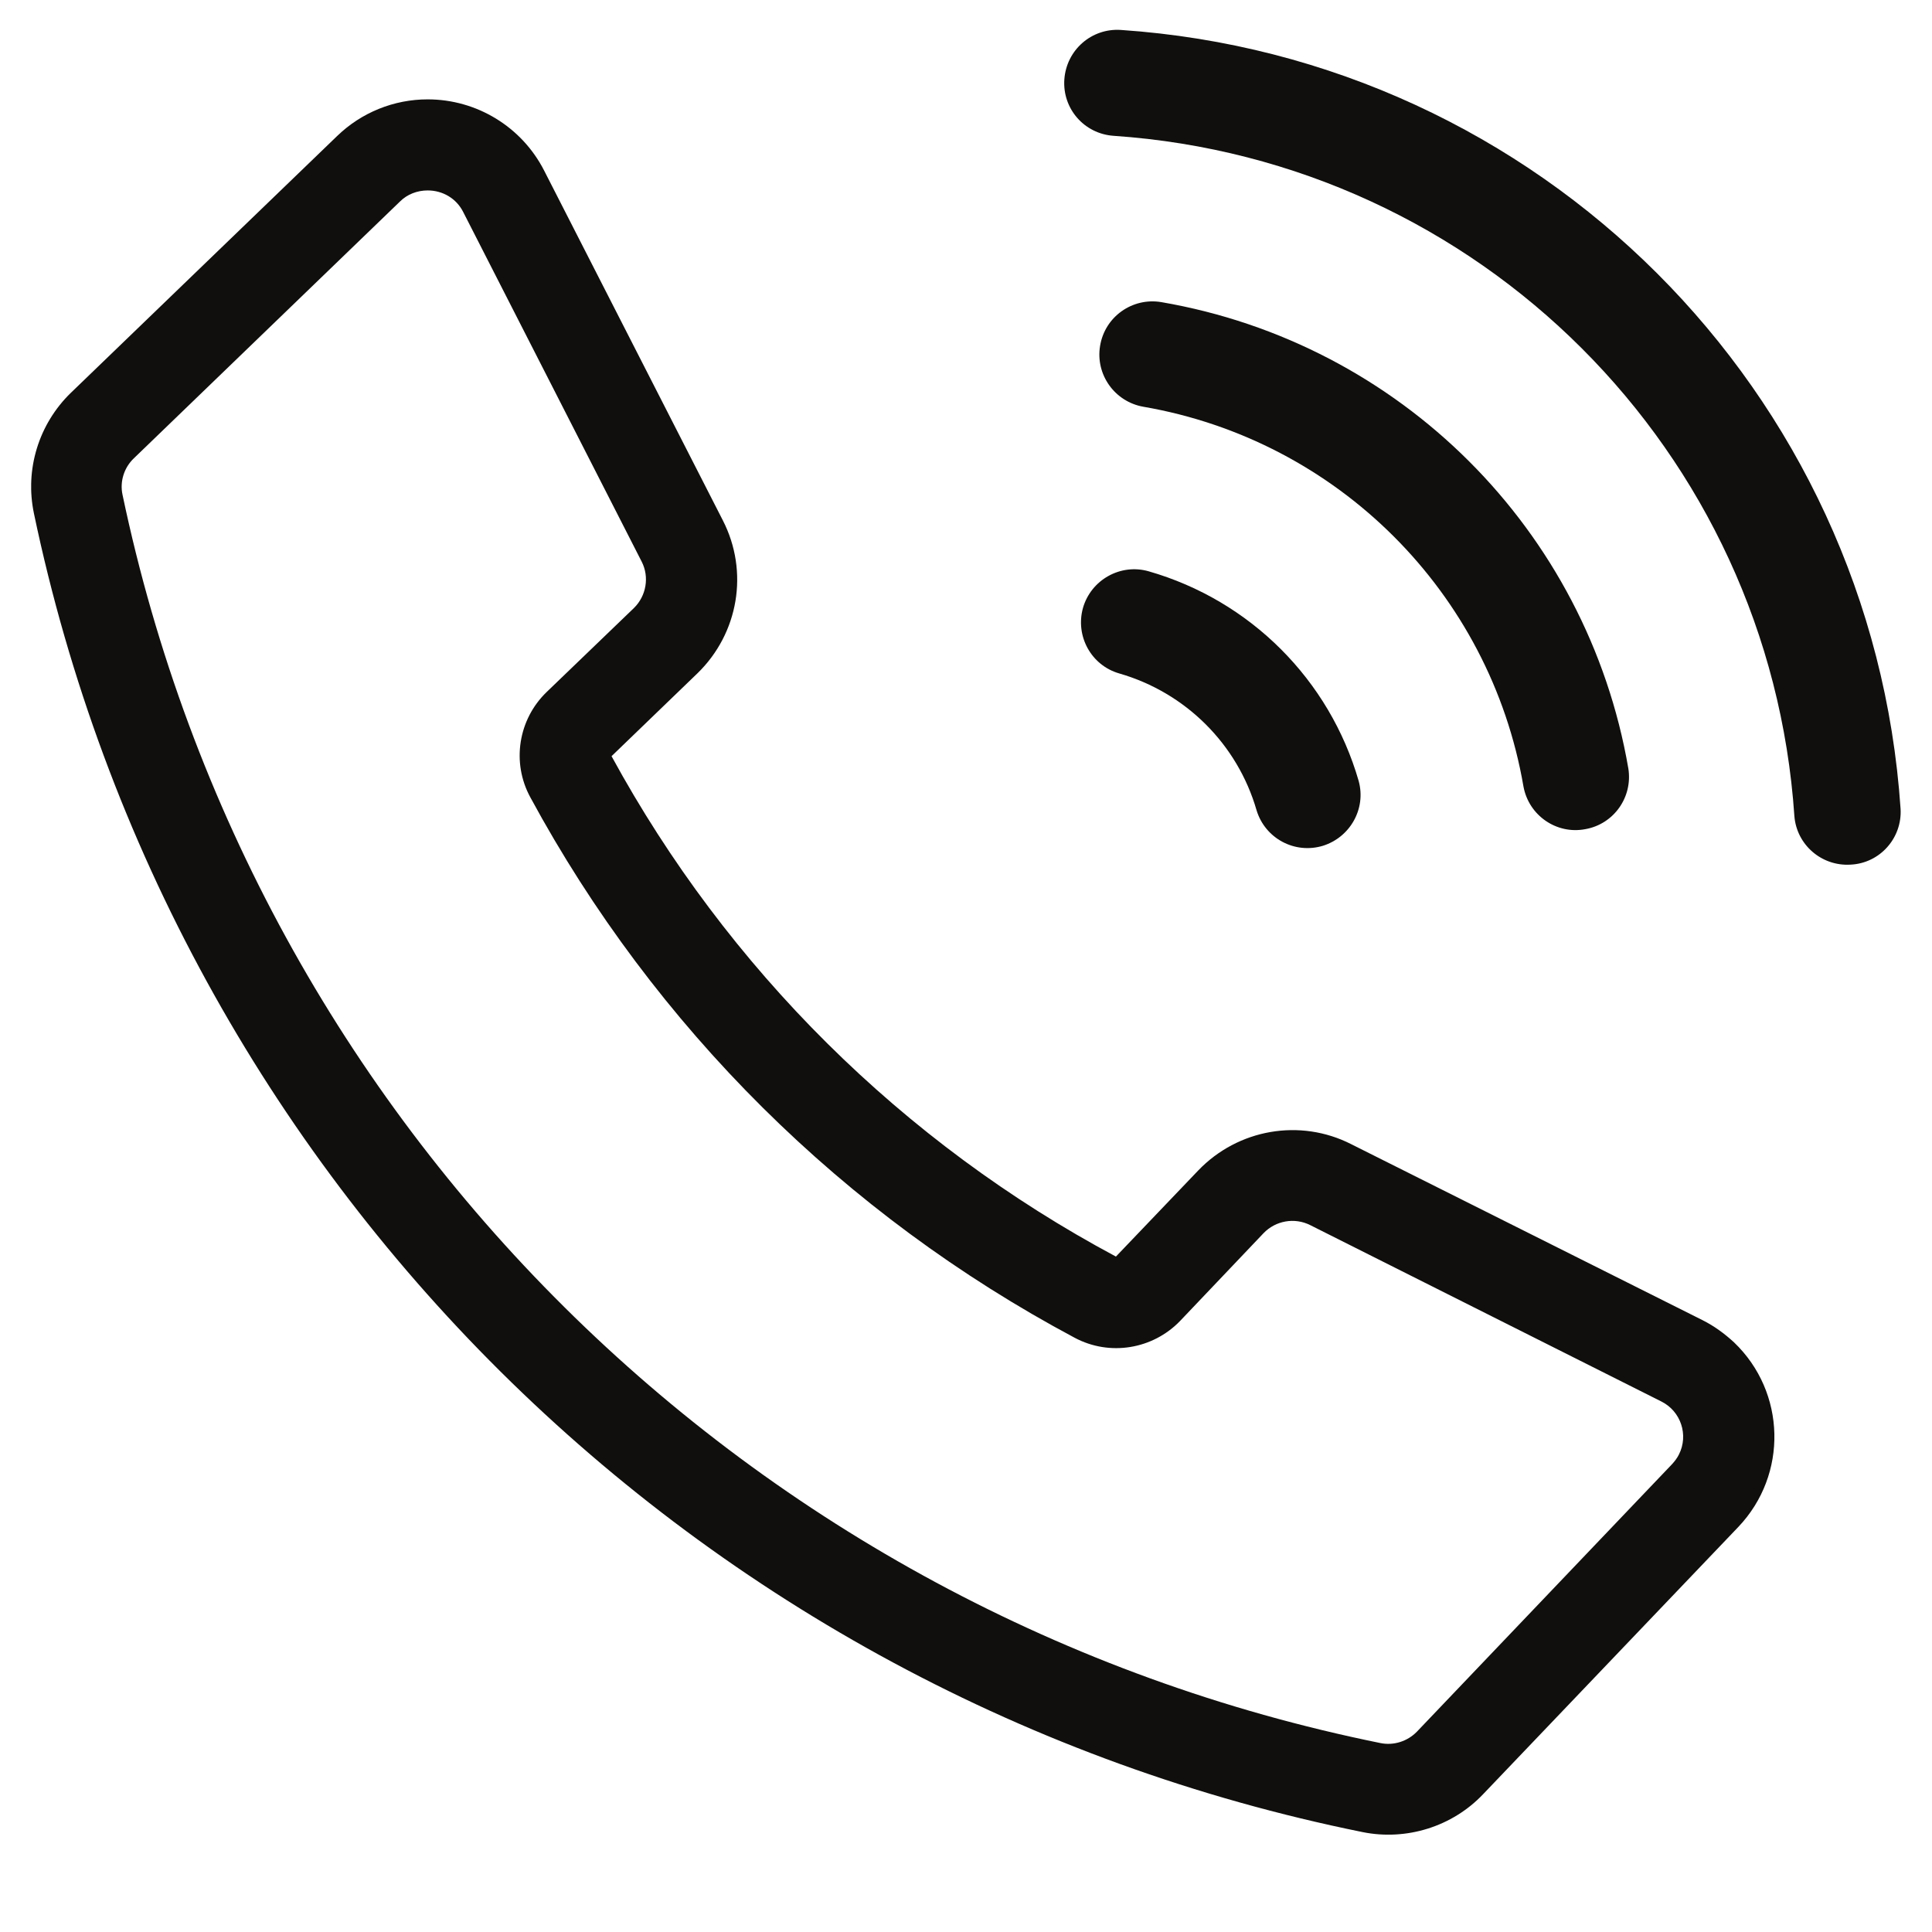 <?xml version="1.0" encoding="UTF-8"?> <svg xmlns="http://www.w3.org/2000/svg" xmlns:xlink="http://www.w3.org/1999/xlink" width="40" zoomAndPan="magnify" viewBox="0 0 30 30" height="40" preserveAspectRatio="xMidYMid meet" version="1.2"><defs><clipPath id="821af61546"><path d="M 0.484 1.121 L 28 1.121 L 28 28.488 L 0.484 28.488 Z M 0.484 1.121 "></path></clipPath><clipPath id="8e5bb4b388"><path d="M 16 0.344 L 29.516 0.344 L 29.516 14 L 16 14 Z M 16 0.344 "></path></clipPath></defs><g id="814e60ae75"><g clip-rule="nonzero" clip-path="url(#821af61546)"><path style=" stroke:none;fill-rule:nonzero;fill:#100f0d;fill-opacity:1;" d="M 6.641 2.957 C 6.875 2.957 7.086 3.082 7.191 3.289 L 9.965 8.723 C 10.086 8.961 10.035 9.254 9.844 9.441 L 8.488 10.746 C 8.047 11.172 7.941 11.84 8.234 12.379 C 10.164 15.945 13.105 18.863 16.688 20.773 C 17.23 21.062 17.898 20.953 18.324 20.512 L 19.621 19.148 C 19.809 18.953 20.102 18.902 20.344 19.023 L 25.797 21.762 C 26.102 21.914 26.223 22.285 26.07 22.586 C 26.043 22.641 26.004 22.691 25.965 22.734 L 22 26.891 C 21.855 27.039 21.641 27.109 21.434 27.066 C 11.633 25.078 3.953 17.461 1.902 7.68 C 1.859 7.477 1.926 7.262 2.078 7.117 L 6.211 3.129 C 6.324 3.016 6.48 2.957 6.641 2.957 Z M 6.641 1.543 C 6.117 1.543 5.613 1.746 5.234 2.113 L 1.102 6.098 C 0.602 6.582 0.383 7.289 0.527 7.973 C 2.691 18.301 10.805 26.352 21.16 28.449 C 21.84 28.586 22.551 28.363 23.027 27.863 L 26.992 23.711 C 27.766 22.898 27.734 21.617 26.926 20.844 C 26.777 20.707 26.617 20.59 26.438 20.5 L 20.98 17.766 C 20.188 17.363 19.223 17.531 18.605 18.176 L 17.328 19.512 C 14.016 17.742 11.293 15.039 9.496 11.742 L 10.828 10.457 C 11.469 9.836 11.633 8.875 11.223 8.078 L 8.449 2.648 C 8.102 1.969 7.402 1.543 6.641 1.543 "></path></g><g clip-rule="nonzero" clip-path="url(#8e5bb4b388)"><path style=" stroke:none;fill-rule:nonzero;fill:#100f0d;fill-opacity:1;" d="M 29.512 12.559 C 29.539 13.012 29.191 13.406 28.734 13.426 C 28.285 13.453 27.898 13.117 27.863 12.672 C 27.48 7.004 22.969 2.496 17.293 2.109 C 16.836 2.078 16.496 1.688 16.527 1.234 C 16.559 0.777 16.949 0.434 17.406 0.465 C 23.902 0.906 29.074 6.07 29.512 12.559 "></path></g><path style=" stroke:none;fill-rule:nonzero;fill:#100f0d;fill-opacity:1;" d="M 18.031 4.691 C 17.582 4.617 17.156 4.918 17.082 5.371 C 17.008 5.816 17.309 6.238 17.754 6.316 C 20.77 6.836 23.137 9.199 23.656 12.211 C 23.738 12.664 24.172 12.961 24.617 12.875 C 25.059 12.797 25.355 12.379 25.285 11.934 C 24.648 8.23 21.742 5.328 18.031 4.691 "></path><path style=" stroke:none;fill-rule:nonzero;fill:#100f0d;fill-opacity:1;" d="M 17.836 8.871 C 17.398 8.746 16.941 9.004 16.816 9.441 C 16.695 9.879 16.945 10.332 17.379 10.457 C 18.41 10.754 19.215 11.555 19.512 12.582 C 19.645 13.02 20.105 13.266 20.543 13.133 C 20.965 13 21.215 12.559 21.098 12.129 C 20.645 10.555 19.414 9.324 17.836 8.871 "></path></g></svg> 